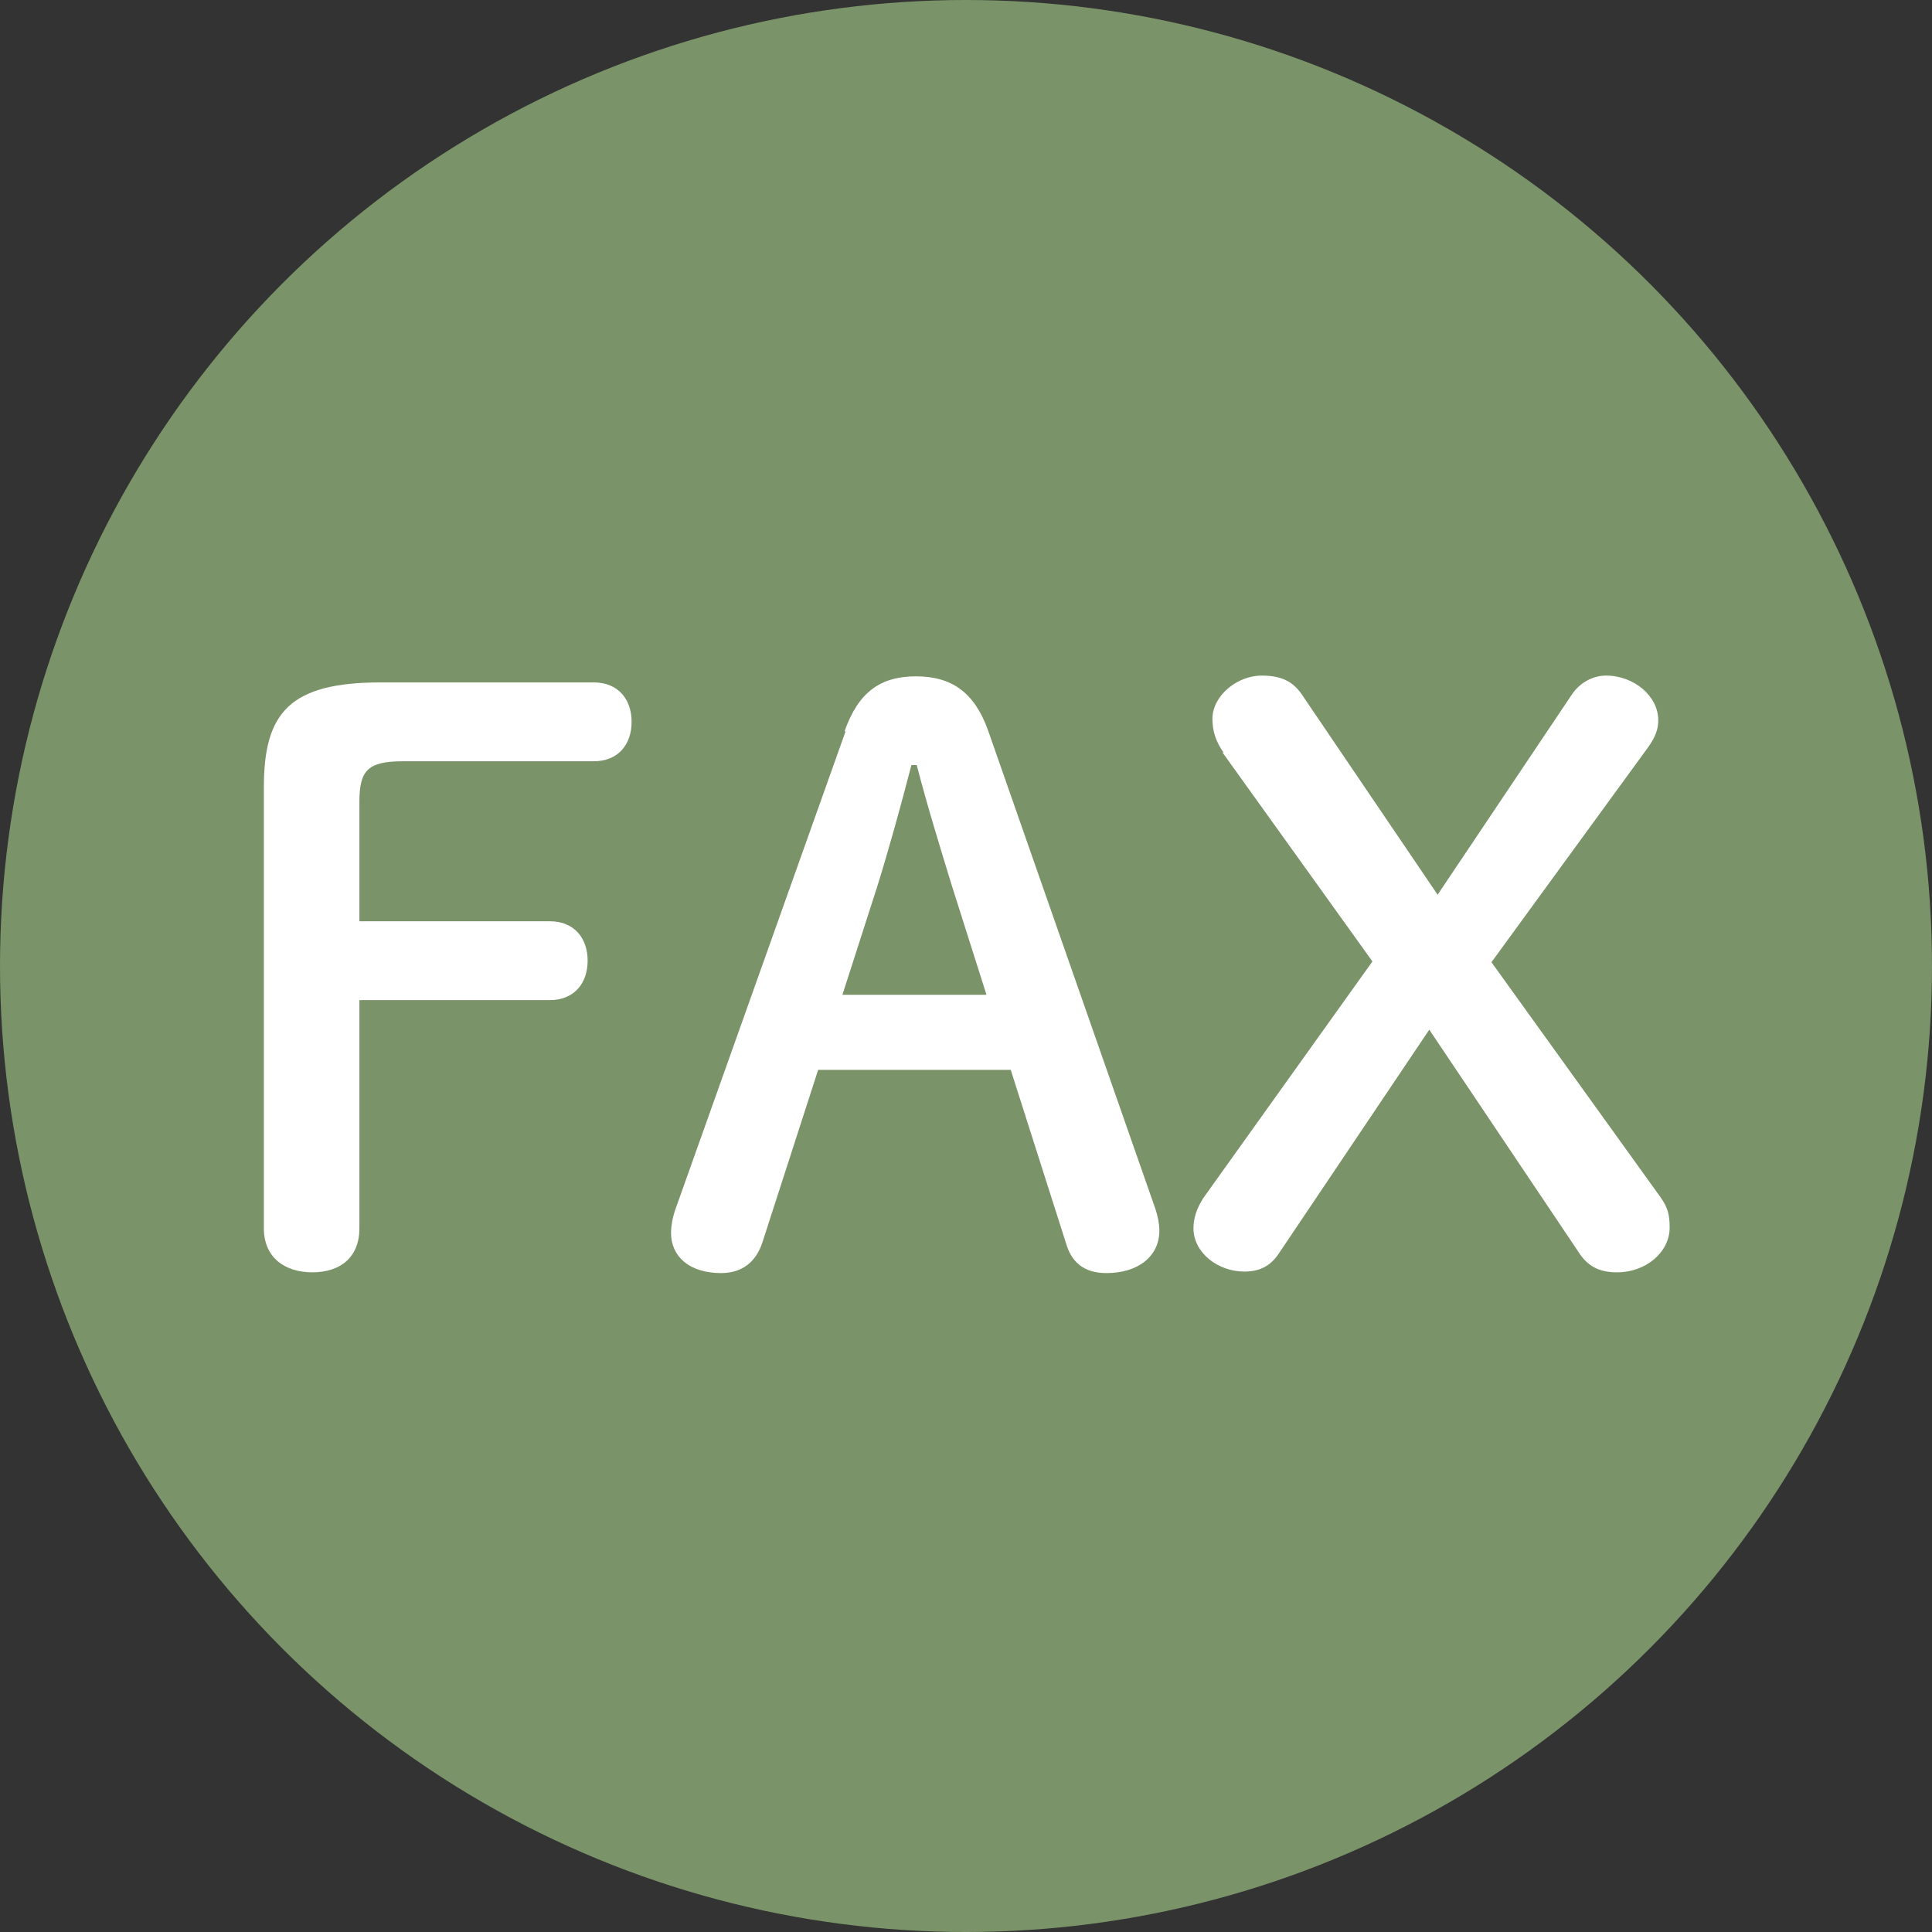 <?xml version="1.0" encoding="UTF-8"?><svg id="_イヤー_2" xmlns="http://www.w3.org/2000/svg" viewBox="0 0 25.48 25.48"><rect x="0" y="0" width="25.48" height="25.48" fill="#333333" stroke="none"/><defs><style>.cls-1{fill:#fff;}.cls-2{fill:#7a9368;}</style></defs><g id="_イヤー_3"><g><circle class="cls-2" cx="12.74" cy="12.74" r="12.74"/><g><path class="cls-1" d="M3.48,10.38c0-.98,.34-1.38,1.54-1.38h2.81c.33,0,.5,.23,.5,.52s-.17,.52-.5,.52h-2.52c-.47,0-.57,.13-.57,.54v1.57h2.51c.33,0,.5,.23,.5,.52s-.17,.52-.5,.52h-2.51v3.01c0,.38-.25,.58-.62,.58s-.64-.2-.64-.58v-5.82Z"/><path class="cls-1" d="M11.14,9.64c.18-.51,.47-.72,.94-.72s.77,.21,.95,.71l2.21,6.32c.03,.09,.05,.19,.05,.28,0,.34-.28,.56-.7,.56-.3,0-.46-.15-.53-.39l-.73-2.29h-2.54l-.74,2.29c-.08,.23-.25,.39-.54,.39-.42,0-.66-.22-.66-.53,0-.09,.02-.2,.05-.29l2.25-6.32Zm.88,.45c-.14,.54-.3,1.12-.45,1.6l-.46,1.43h1.9l-.46-1.45c-.15-.49-.32-1.04-.46-1.58h-.07Z"/><path class="cls-1" d="M16.14,9.93c-.1-.14-.15-.28-.15-.45,0-.3,.32-.57,.65-.57,.28,0,.43,.09,.55,.28l1.77,2.61,1.77-2.64c.1-.15,.27-.25,.45-.25,.37,0,.69,.27,.69,.59,0,.12-.04,.22-.13,.35l-2.07,2.84,2.23,3.1c.1,.14,.12,.24,.12,.4,0,.33-.32,.59-.69,.59-.23,0-.39-.07-.52-.28l-1.96-2.92-1.99,2.96c-.11,.16-.25,.23-.45,.23-.35,0-.67-.25-.67-.57,0-.13,.04-.26,.13-.4l2.23-3.12-1.98-2.76Z"/></g></g></g></svg>